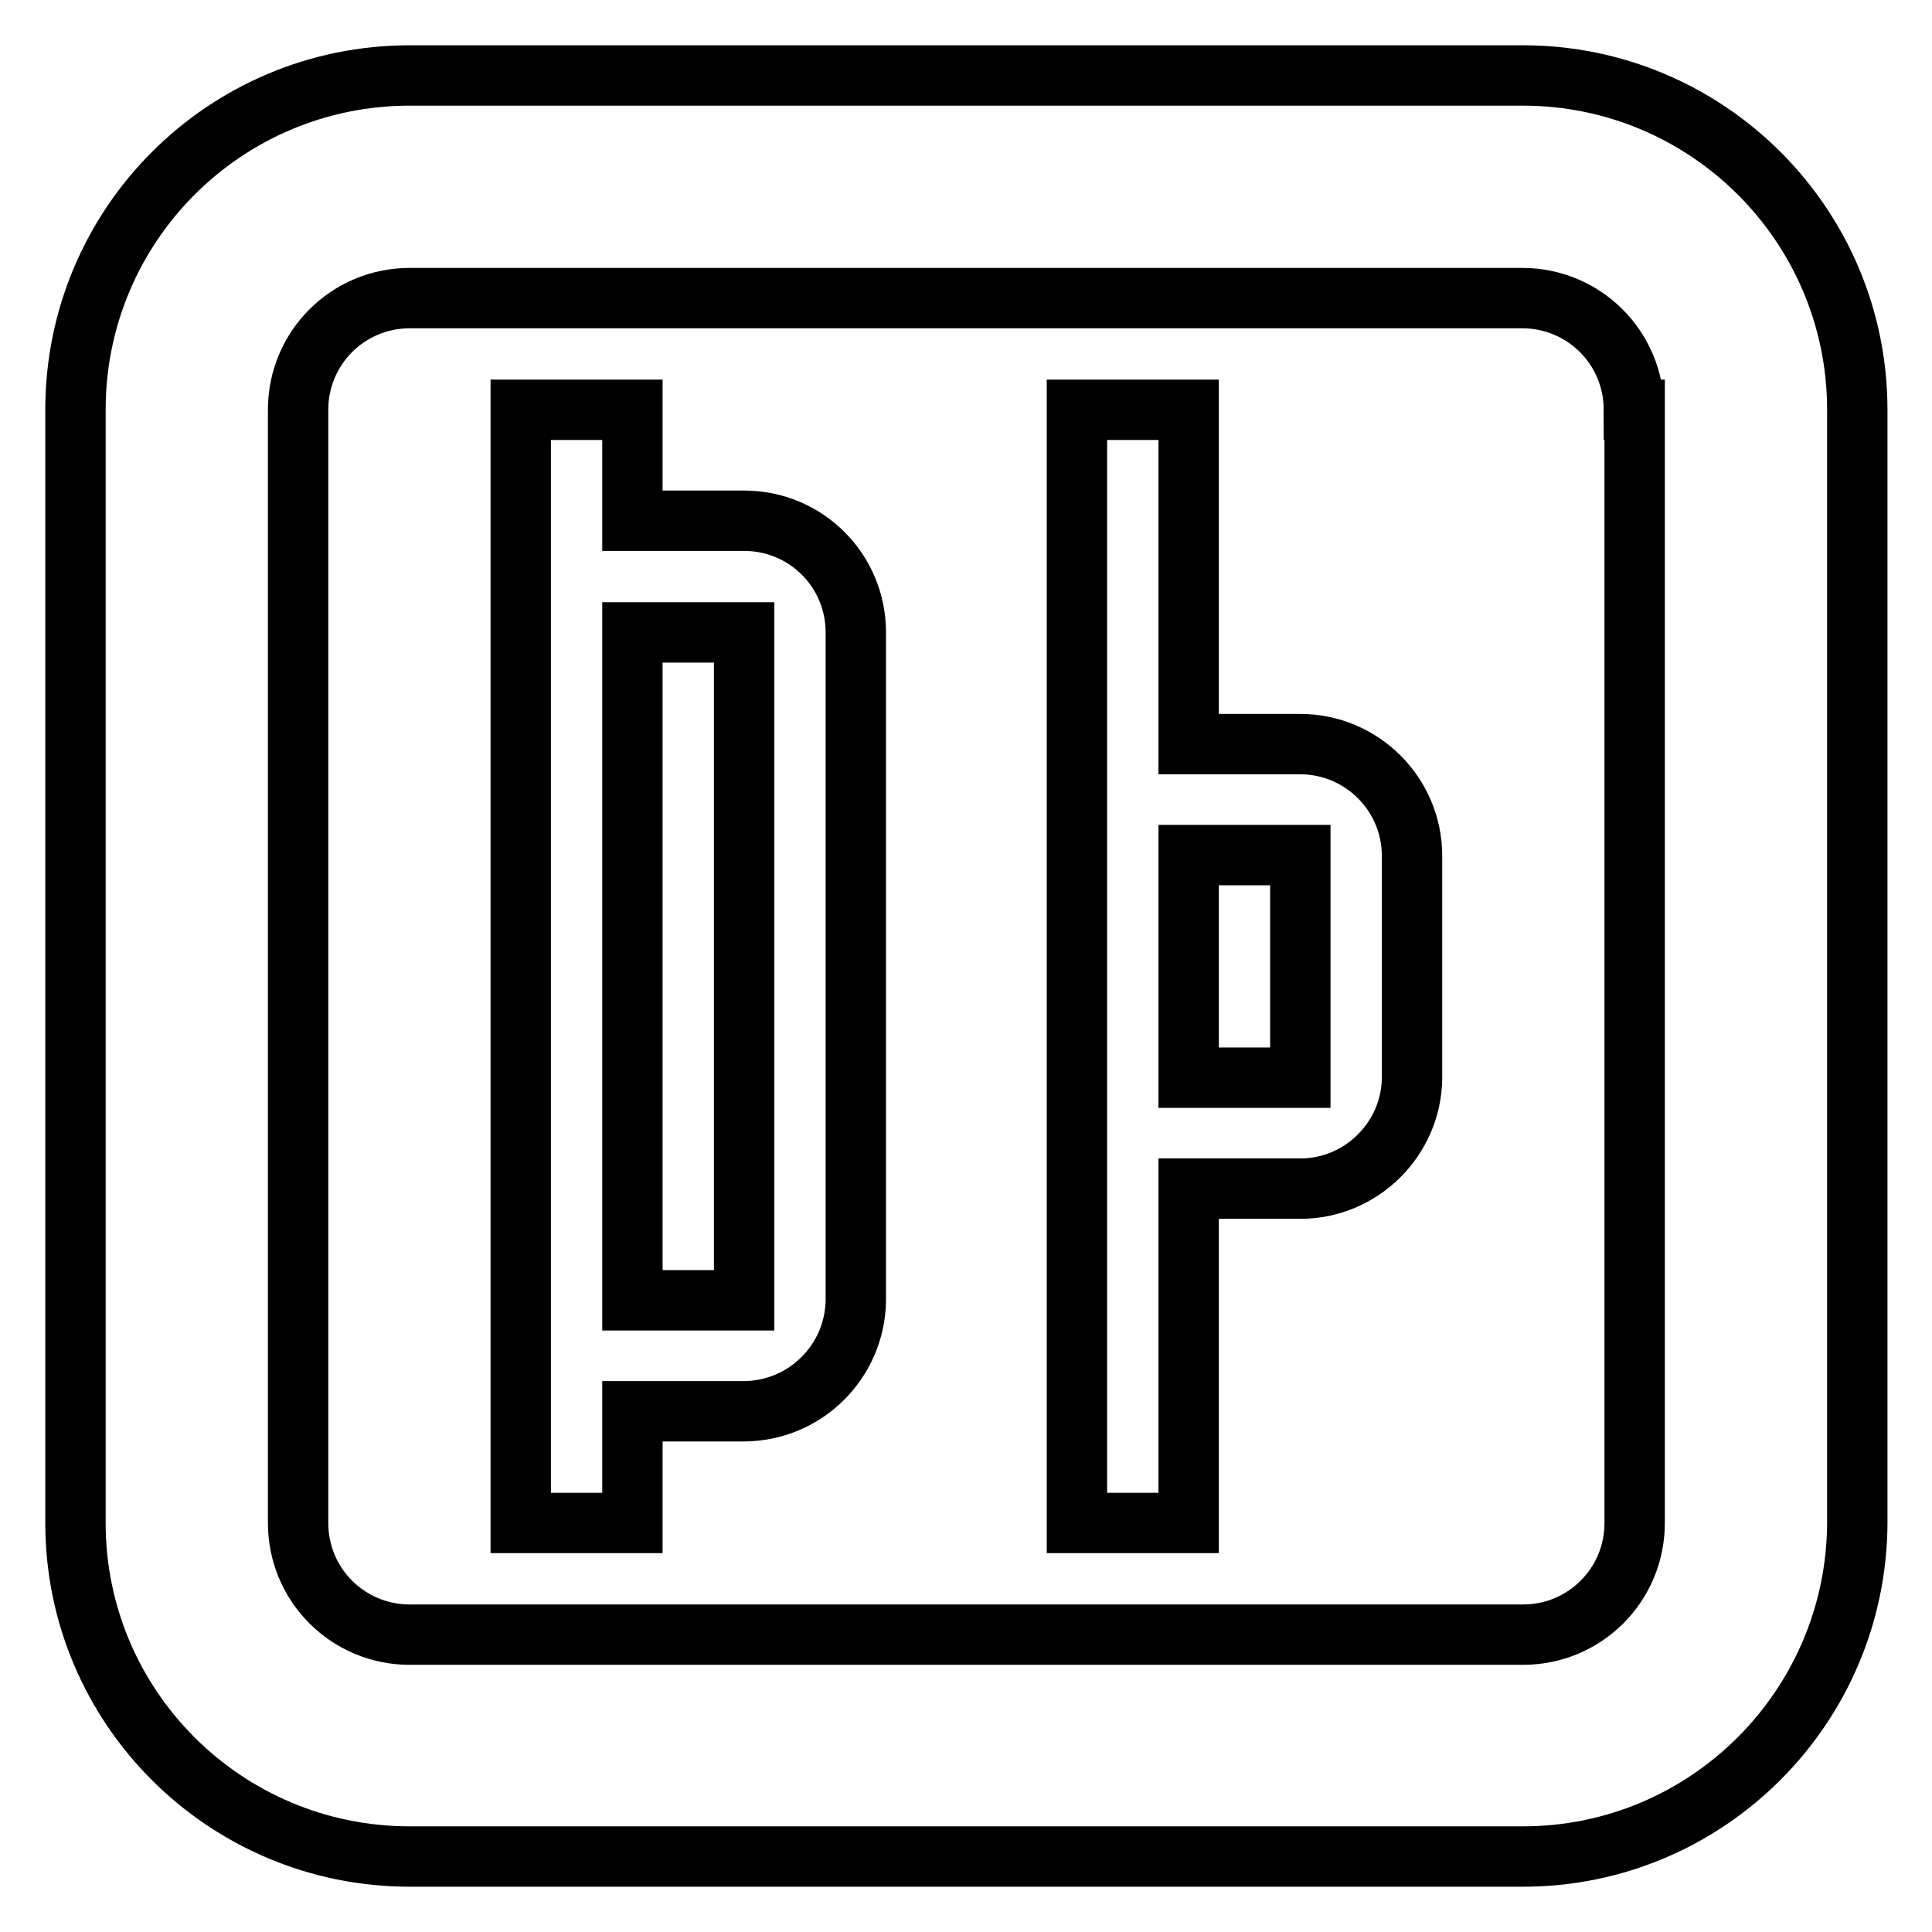 <?xml version="1.0" encoding="utf-8"?>
<!-- Svg Vector Icons : http://www.onlinewebfonts.com/icon -->
<!DOCTYPE svg PUBLIC "-//W3C//DTD SVG 1.1//EN" "http://www.w3.org/Graphics/SVG/1.1/DTD/svg11.dtd">
<svg version="1.1" xmlns="http://www.w3.org/2000/svg" xmlns:xlink="http://www.w3.org/1999/xlink" x="0px" y="0px" viewBox="0 0 256 256" enable-background="new 0 0 256 256" xml:space="preserve">
<g> <path stroke-width="8" fill-opacity="0" stroke="#000000"  d="M201.8,246H54.3C29.8,246,10,226.2,10,201.8V54.3C10,29.8,29.8,10,54.3,10h147.5 c24.4,0,44.3,19.8,44.3,44.3v147.5C246,226.2,226.2,246,201.8,246z M216.5,54.3c0-8.2-6.6-14.8-14.8-14.8H54.3 c-8.2,0-14.8,6.6-14.8,14.8v147.5c0,8.2,6.6,14.8,14.8,14.8h147.5c8.2,0,14.8-6.6,14.8-14.8V54.3z M172.3,157.5h-14.8v44.3h-14.8 V54.3h14.8v44.3h14.8c8.1,0,14.8,6.6,14.8,14.8v29.5C187,150.9,180.4,157.5,172.3,157.5z M172.3,113.3h-14.8v29.5h14.8V113.3z  M98.5,187H83.8v14.8H69V54.3h14.8V69h14.8c8.2,0,14.8,6.6,14.8,14.8v88.5C113.3,180.4,106.7,187,98.5,187z M98.5,83.8H83.8v88.5 h14.8V83.8z"/></g>
</svg>